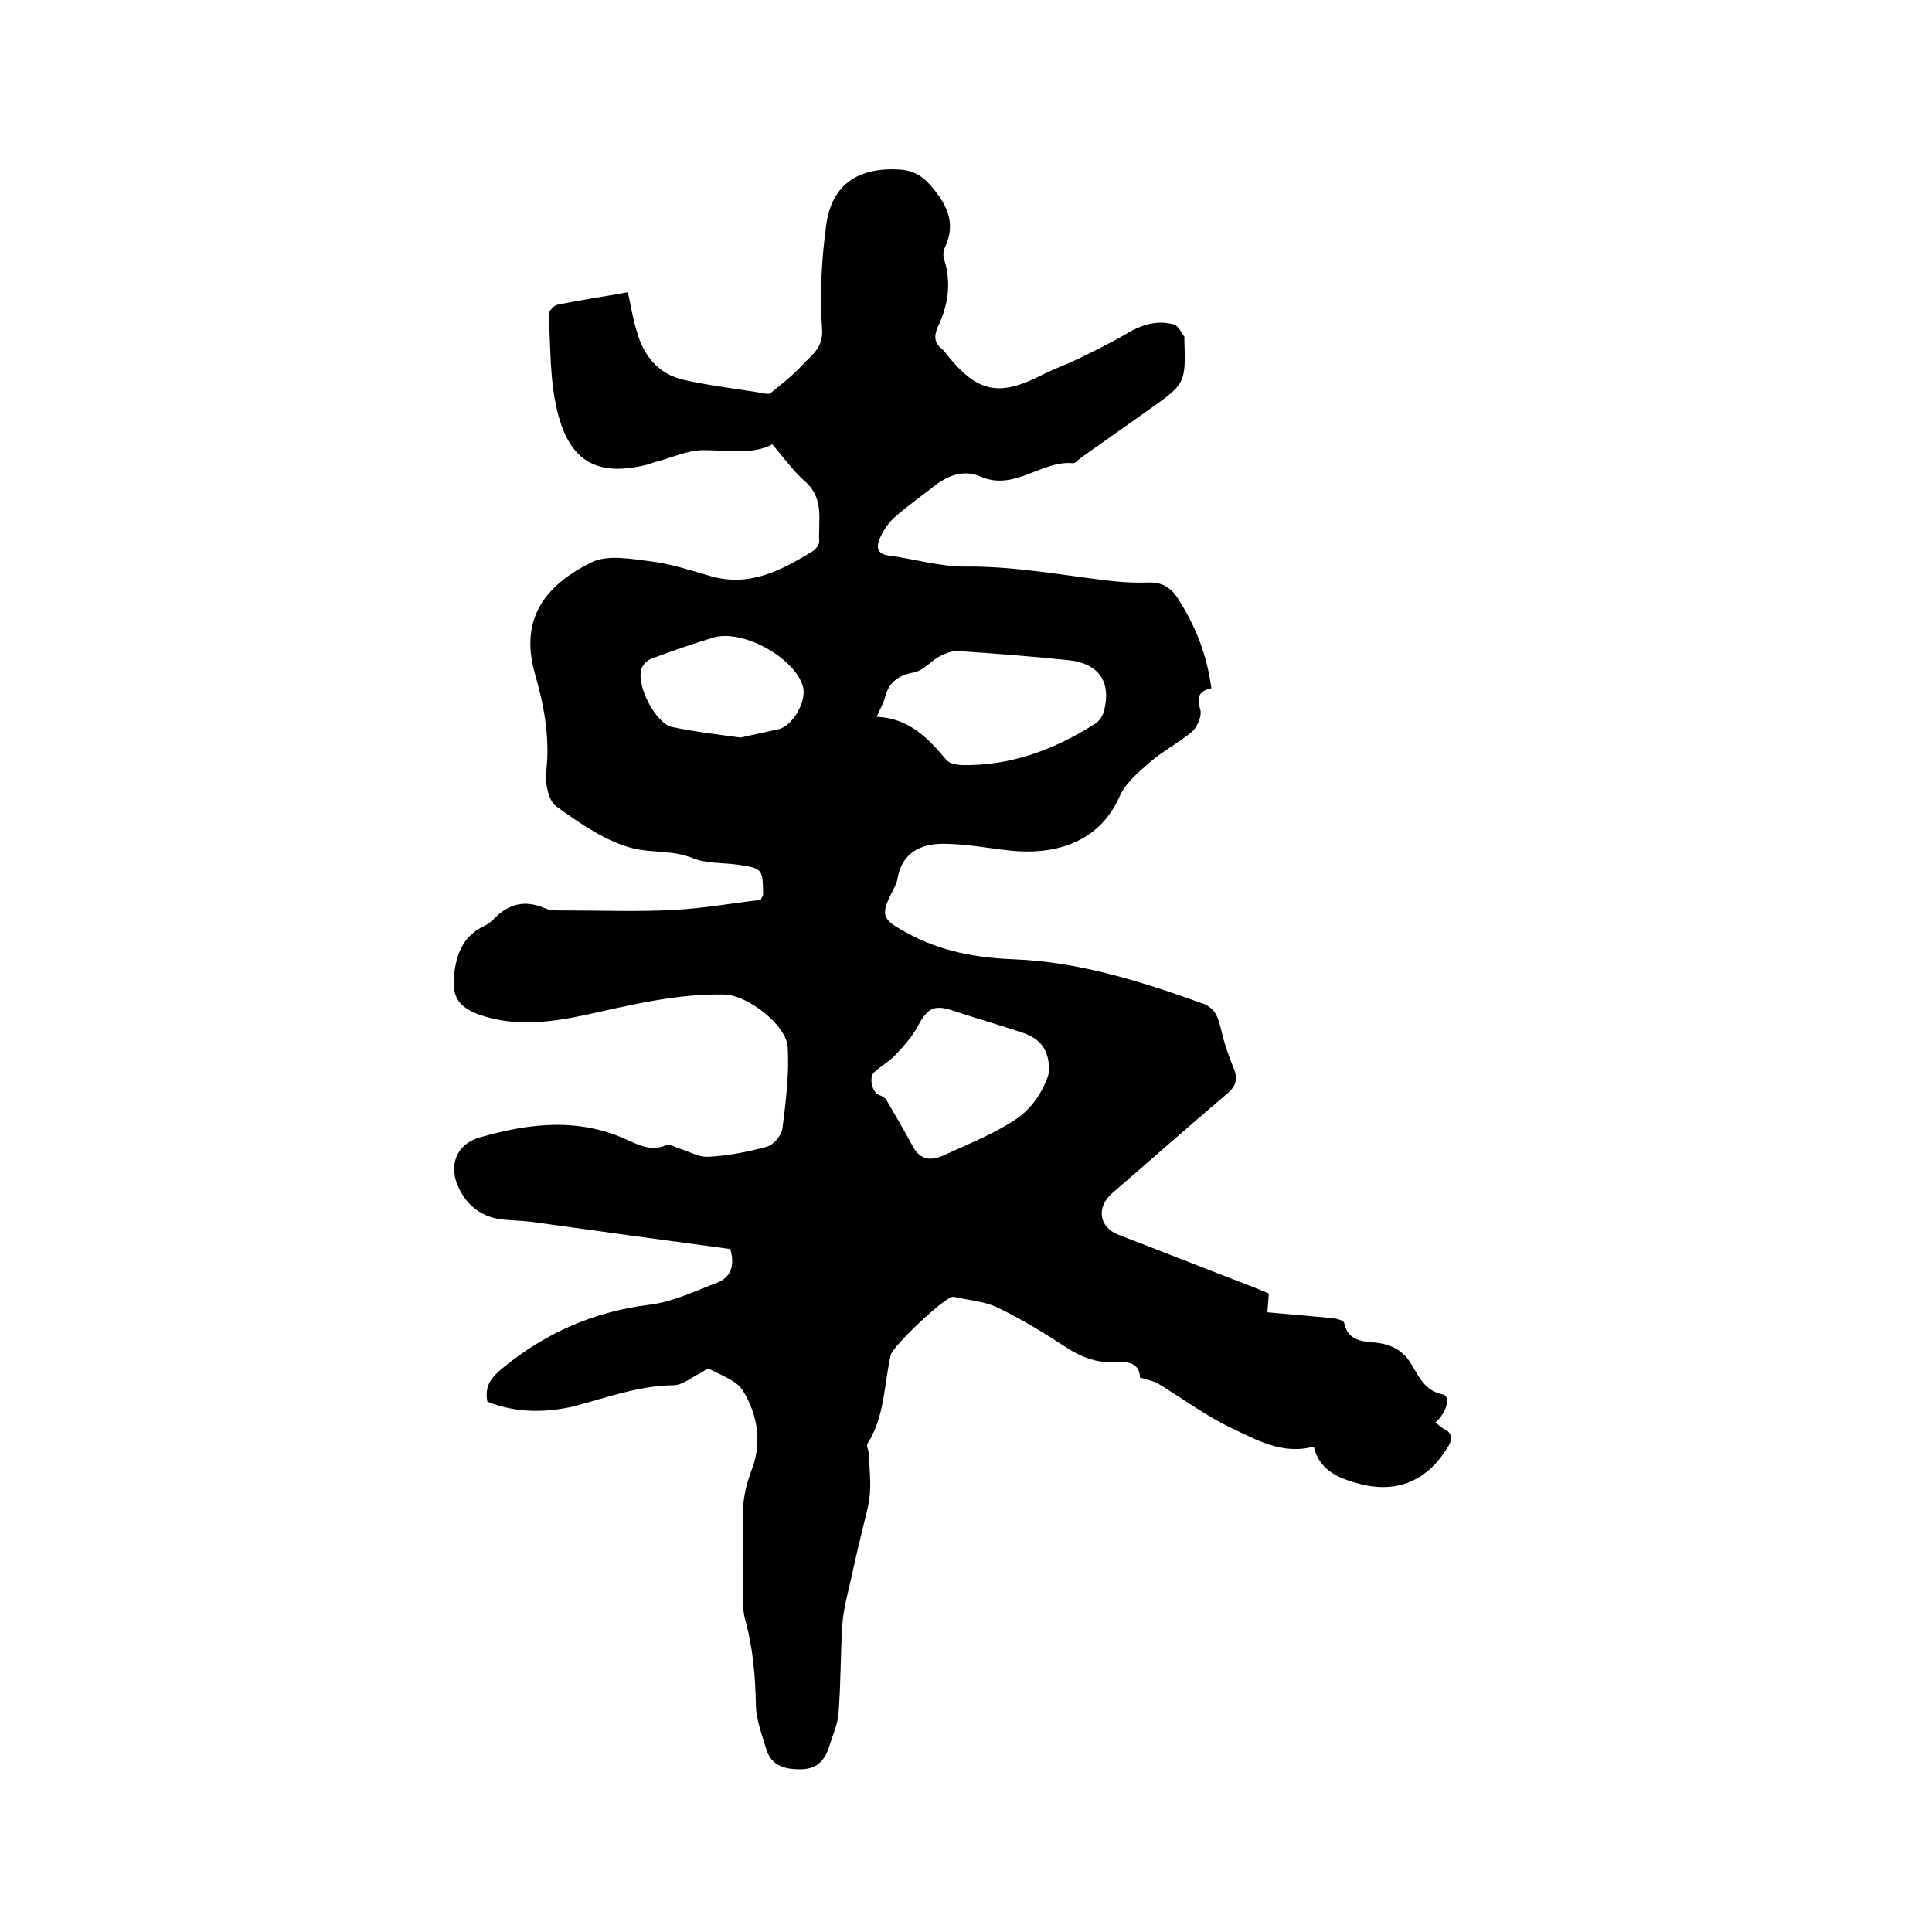 <svg enable-background="new 0 0 400 400" viewBox="0 0 400 400" xmlns="http://www.w3.org/2000/svg"><path d="m100.9 290.2c-.6-3.3.8-5 3.1-6.9 9-7.4 19.1-11.8 30.7-13.2 4.7-.6 9.2-2.8 13.7-4.5 2.9-1.1 3.8-3.5 2.8-7-13.5-1.8-27.2-3.7-40.9-5.6-2.3-.3-4.7-.3-6.9-.6-3.8-.6-6.6-2.8-8.3-6.2-2.4-4.7-.7-9.3 4.2-10.7 10.4-3 20.7-4.2 31 .7 2.4 1.1 4.8 2.1 7.6.9.6-.3 1.7.3 2.5.6 2.1.6 4.2 1.9 6.2 1.8 4.1-.2 8.2-1 12.2-2.1 1.4-.4 3-2.3 3.2-3.8.7-5.5 1.4-11.2 1.1-16.7-.2-4.7-8.4-10.9-13.1-11-10-.2-19.5 2.2-29.1 4.3-7.2 1.5-14.4 2.4-21.6-.1-4.7-1.7-5.9-4.1-5.2-9 .6-4.2 2.1-7.4 6-9.3.8-.4 1.7-1 2.3-1.7 3-3 6.3-3.8 10.3-2.1 1.3.6 2.9.5 4.4.5 7.4 0 14.8.3 22.2-.1 6.2-.3 12.3-1.4 18.2-2.1.3-.7.5-.9.5-1.1-.1-5.4-.1-5.4-5.4-6.2-3-.4-6.3-.2-9.1-1.3-4.1-1.7-8.3-1.1-12.2-2-5.8-1.4-11.2-5.2-16.2-8.8-1.6-1.2-2.3-4.9-2-7.3.8-7-.5-13.7-2.4-20.3-3.2-11.5 2.5-18.3 11.8-22.9 3.3-1.6 8.1-.7 12.1-.2 4.3.5 8.4 1.9 12.6 3.1 8.1 2.3 14.7-1.3 21.1-5.2.6-.4 1.4-1.4 1.3-2.1-.2-4.3 1.1-8.8-2.9-12.3-2.4-2.1-4.3-4.8-6.8-7.7-4.1 2.2-9.2 1.2-14.2 1.2-3.3 0-6.5 1.5-9.8 2.4-.5.1-1 .3-1.5.5-10.4 2.7-16.4-.2-19-10.9-1.6-6.5-1.4-13.4-1.8-20.1 0-.7 1.1-1.9 1.8-2 4.8-1 9.7-1.7 14.6-2.6.7 3.3 1.1 5.8 1.9 8.3 1.4 4.9 4.4 8.6 9.5 9.8 5.6 1.3 11.4 1.9 17.1 2.9.3 0 .7.1.9 0 2.3-1.9 4.7-3.7 6.7-5.9 1.9-2.1 4.4-3.5 4.1-7.5-.5-7.2-.1-14.6.9-21.8 1.2-8.2 6.7-11.7 15.1-11.2 3.2.2 5 1.5 7 3.9 3.1 3.8 4.7 7.5 2.4 12.3-.3.7-.4 1.7-.1 2.5 1.5 4.8.8 9.4-1.3 13.8-.8 1.8-.9 3.4.9 4.7.4.3.7.8 1 1.2 6.2 7.7 10.7 8.7 19.5 4.2 2.5-1.3 5.2-2.2 7.8-3.5 3.3-1.6 6.6-3.2 9.8-5.1s6.4-2.9 9.9-1.9c.9.3 1.4 1.6 2.1 2.5.1.1 0 .2 0 .3.3 9.4.3 9.4-7.3 14.8-4.7 3.3-9.3 6.6-14 9.9-.6.4-1.3 1.3-1.8 1.2-6.5-.6-12 5.8-19 2.8-3.4-1.5-6.6-.4-9.5 1.8-2.8 2.2-5.8 4.3-8.5 6.7-1.3 1.2-2.3 2.8-3 4.4s-.5 3.1 1.8 3.4c5.3.7 10.6 2.3 15.9 2.3 9.7-.1 19.1 1.6 28.7 2.8 3 .4 6.1.6 9.2.5 2.7-.1 4.6.9 6.1 3.2 3.7 5.7 6.1 11.8 7 18.7-2.8.6-3 2-2.3 4.4.4 1.3-.6 3.5-1.6 4.5-2.7 2.3-6 4-8.7 6.3-2.4 2.1-5.2 4.4-6.4 7.2-4.5 10.2-14.4 12.1-22.7 11.2-4.6-.5-9.2-1.4-13.8-1.4-4.8 0-8.6 1.9-9.5 7.3-.1.8-.6 1.6-.9 2.3-2.7 5.2-2.4 6 2.8 8.8 6.8 3.8 14.3 5.2 22 5.5 13.7.5 26.6 4.6 39.4 9.2 2.7 1 3.2 3.2 3.8 5.7.6 2.6 1.5 5.2 2.5 7.6.9 2.2.6 3.7-1.3 5.3-8 6.8-15.8 13.7-23.8 20.6-3.4 3-2.8 7.1 1.4 8.7 9.4 3.6 18.7 7.3 28.1 10.9 1 .4 1.9.8 2.9 1.2-.1 1.3-.2 2.5-.3 3.9 4.6.4 9.1.8 13.5 1.2.9.1 2.3.5 2.4 1 .8 3.9 4 3.8 6.7 4.1 3.3.4 5.6 1.7 7.3 4.6 1.5 2.5 2.8 5.4 6.4 6.1 1.7.3.9 3.7-1.5 5.8.6.5 1.1 1 1.7 1.3 2.1 1 1.7 2.5.8 3.9-4.1 6.7-10.2 9.5-17.9 7.6-4.2-1.1-8.6-2.6-9.8-7.8-6.6 1.8-12-1.5-17.4-4-5.1-2.5-9.7-5.9-14.6-8.9-1.1-.7-2.4-.9-4-1.4 0-2.7-2.1-3.4-4.8-3.2-3.8.3-7.2-.9-10.4-3-4.6-3-9.3-5.9-14.3-8.3-2.7-1.3-6-1.5-9-2.2-.1 0-.2 0-.3 0-1.9.3-12.4 10.2-12.8 12.1-1.4 6.1-1.2 12.7-4.8 18.3-.3.5.3 1.5.3 2.3.1 2.7.4 5.4.2 8s-1 5.1-1.6 7.7c-.8 3.4-1.6 6.7-2.3 10-.7 3.1-1.6 6.3-1.8 9.5-.4 6.1-.3 12.2-.8 18.4-.2 2.3-1.2 4.5-1.9 6.7-.8 2.8-2.5 4.7-5.6 4.8-3.2.1-6.3-.5-7.4-4-.9-3-2.1-6.1-2.2-9.1-.1-6.1-.6-12-2.2-17.8-.8-2.9-.4-6.1-.5-9.1-.1-3.9 0-7.8 0-11.8-.1-3.5.5-6.7 1.8-10.1 2.2-5.6 1.3-11.5-1.8-16.5-1.3-2.1-4.6-3.2-7-4.5-.3-.2-1.2.6-1.8.9-1.9.9-3.7 2.5-5.6 2.5-7.2.1-13.9 2.6-20.7 4.4-5.8 1.3-11.8 1.4-17.8-1zm80.6-141.8c6.8.3 10.7 4.5 14.5 9 .6.7 2 .9 3.1 1 10.2.2 19.2-3.2 27.7-8.6.8-.5 1.6-1.7 1.8-2.7 1.5-5.9-1.1-9.7-7.2-10.4-7.7-.8-15.3-1.4-23-1.9-1.3-.1-2.7.5-3.9 1.1-1.8 1-3.3 2.9-5.2 3.3-3.3.6-5.3 2-6.1 5.3-.3 1.1-.9 2.1-1.7 3.9zm35.7 73.6c.1-4.6-1.7-7-5.8-8.3-4.5-1.5-9.1-2.8-13.6-4.3-4.3-1.5-5.7-.9-7.8 3.1-1.2 2.2-2.9 4.1-4.6 5.9-1.3 1.4-3 2.3-4.4 3.6-1.2 1.1-.4 4.2 1 4.7.5.2 1.2.5 1.5 1 1.8 3.1 3.7 6.3 5.4 9.5 1.6 3.1 4 3.2 6.7 1.9 5.2-2.4 10.6-4.5 15.2-7.7 3.2-2.3 5.5-6.1 6.4-9.4zm-63.9-69.3c2.3-.5 5.1-1.1 7.8-1.7 3-.6 6.1-6 5.1-9-1.8-5.9-12.5-11.8-18.5-10-4.3 1.3-8.6 2.8-12.9 4.4-.8.3-1.7 1.2-2 2.1-1.1 3.4 2.9 11.2 6.3 12 4.6 1 9.1 1.5 14.2 2.2z"/></svg>